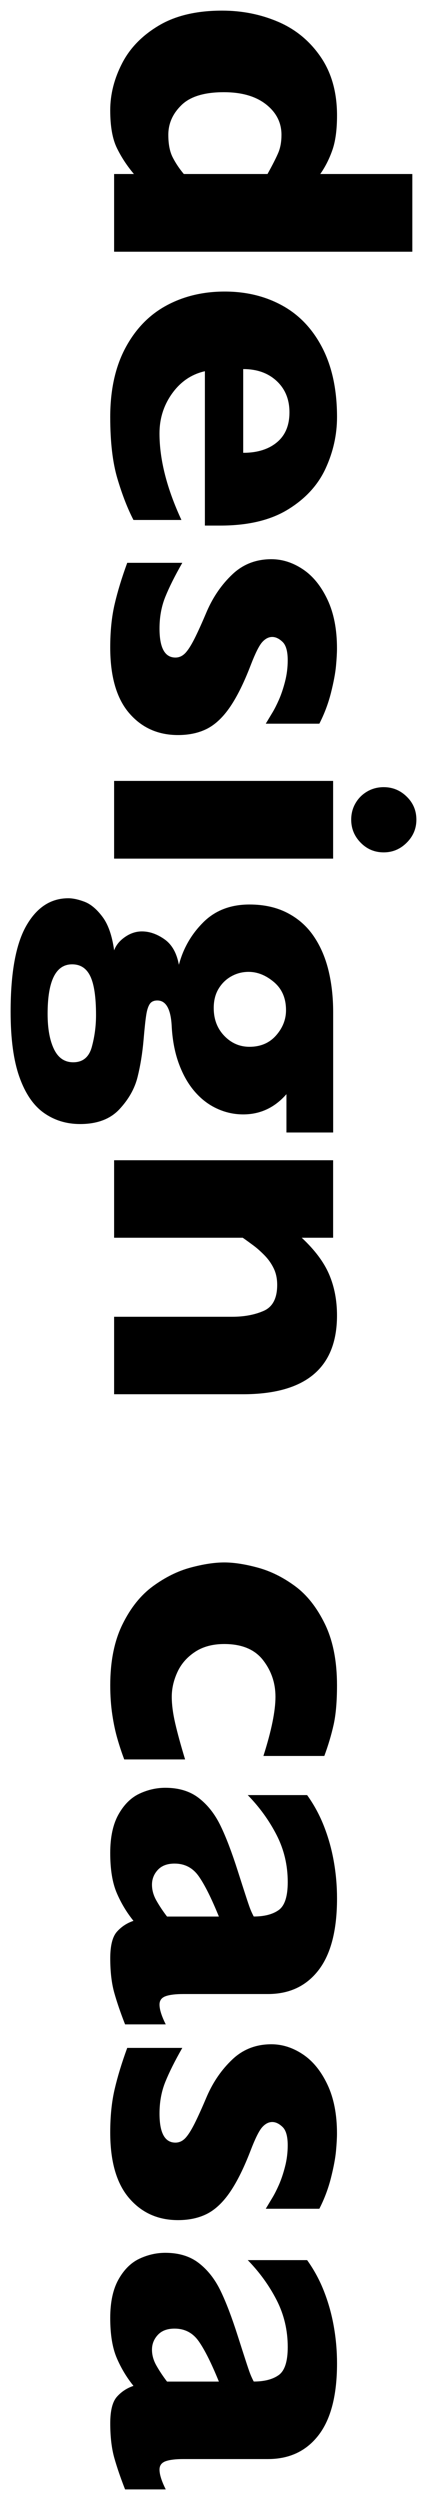 <?xml version="1.0" encoding="utf-8"?>
<!-- Generator: Adobe Illustrator 26.2.1, SVG Export Plug-In . SVG Version: 6.00 Build 0)  -->
<svg version="1.1" id="レイヤー_1" xmlns="http://www.w3.org/2000/svg" xmlns:xlink="http://www.w3.org/1999/xlink" x="0px"
	 y="0px" width="20.117px" height="117.711px" viewBox="0 0 20.117 117.711" style="enable-background:new 0 0 20.117 117.711;"
	 xml:space="preserve">
<g>
	<path d="M5.376,11.853V8.193h0.933C5.984,7.808,5.717,7.401,5.508,6.972C5.298,6.543,5.193,5.95,5.193,5.193
		c0-0.75,0.186-1.486,0.558-2.209C6.122,2.26,6.702,1.666,7.489,1.199S9.269,0.5,10.464,0.5c0.939,0,1.82,0.175,2.641,0.527
		c0.821,0.352,1.488,0.902,2.002,1.652s0.771,1.669,0.771,2.757c0,0.675-0.074,1.223-0.223,1.642
		c-0.148,0.419-0.338,0.791-0.567,1.115h4.338v3.659H5.376z M8.66,8.193h3.943c0.236-0.426,0.405-0.759,0.507-0.999
		c0.101-0.24,0.151-0.522,0.151-0.846c0-0.575-0.243-1.053-0.729-1.435s-1.149-0.572-1.987-0.572c-0.912,0-1.576,0.201-1.991,0.603
		C8.138,5.347,7.93,5.814,7.93,6.349c0,0.439,0.069,0.794,0.208,1.064C8.276,7.683,8.45,7.943,8.66,8.193z"/>
	<path d="M9.653,24.746v-7.268c-0.629,0.142-1.142,0.49-1.541,1.044c-0.398,0.554-0.598,1.183-0.598,1.885
		c0,1.23,0.345,2.588,1.034,4.075H6.288c-0.277-0.534-0.529-1.181-0.755-1.941c-0.227-0.76-0.34-1.728-0.34-2.904
		c0-1.271,0.236-2.352,0.709-3.244c0.474-0.892,1.115-1.559,1.927-2.002c0.811-0.442,1.729-0.664,2.757-0.664
		c1.014,0,1.921,0.221,2.722,0.664c0.801,0.443,1.429,1.11,1.886,2.002c0.456,0.892,0.684,1.973,0.684,3.244
		c0,0.838-0.181,1.647-0.542,2.428c-0.361,0.781-0.953,1.423-1.774,1.926c-0.82,0.503-1.88,0.755-3.178,0.755H9.653z M11.458,21.32
		c0.662,0,1.19-0.164,1.586-0.492c0.396-0.328,0.593-0.799,0.593-1.414c0-0.608-0.201-1.1-0.603-1.475
		c-0.402-0.375-0.928-0.562-1.576-0.562V21.32z"/>
	<path d="M8.387,34.609c-0.946,0-1.715-0.346-2.307-1.039c-0.591-0.693-0.887-1.722-0.887-3.086c0-0.764,0.069-1.443,0.208-2.038
		c0.138-0.595,0.336-1.243,0.593-1.946h2.595c-0.352,0.615-0.618,1.149-0.801,1.602s-0.273,0.95-0.273,1.49
		c0,0.912,0.25,1.368,0.75,1.368c0.169,0,0.319-0.065,0.451-0.197s0.28-0.362,0.446-0.689c0.165-0.328,0.362-0.765,0.593-1.312
		c0.297-0.676,0.695-1.25,1.196-1.723c0.5-0.473,1.111-0.71,1.834-0.71c0.514,0,1.007,0.157,1.48,0.472
		c0.473,0.314,0.859,0.789,1.16,1.424s0.451,1.402,0.451,2.301c0,0.216-0.015,0.492-0.046,0.826
		c-0.03,0.334-0.109,0.757-0.237,1.267c-0.129,0.51-0.312,0.995-0.548,1.455h-2.524c0.129-0.216,0.237-0.397,0.325-0.542
		c0.087-0.146,0.186-0.339,0.294-0.583c0.107-0.243,0.204-0.529,0.288-0.856c0.085-0.328,0.127-0.664,0.127-1.008
		c0-0.419-0.081-0.707-0.243-0.862s-0.324-0.233-0.486-0.233c-0.169,0-0.326,0.081-0.472,0.243s-0.326,0.523-0.542,1.084
		c-0.311,0.811-0.63,1.459-0.958,1.946c-0.328,0.486-0.688,0.833-1.079,1.039C9.383,34.506,8.92,34.609,8.387,34.609z"/>
	<path d="M5.376,40.427v-3.659h10.318v3.659H5.376z M18.077,40.133c-0.426,0-0.788-0.152-1.085-0.456
		c-0.298-0.304-0.446-0.666-0.446-1.084c0-0.284,0.067-0.542,0.203-0.775c0.135-0.233,0.319-0.417,0.553-0.553
		c0.232-0.135,0.491-0.203,0.775-0.203c0.419,0,0.78,0.148,1.084,0.446c0.305,0.297,0.456,0.659,0.456,1.085
		c0,0.419-0.151,0.78-0.456,1.084C18.857,39.981,18.496,40.133,18.077,40.133z"/>
	<path d="M13.495,53.321v-1.804c-0.555,0.635-1.233,0.953-2.037,0.953c-0.426,0-0.835-0.089-1.227-0.269
		c-0.393-0.179-0.74-0.442-1.044-0.791c-0.305-0.348-0.553-0.777-0.745-1.288c-0.193-0.51-0.31-1.093-0.35-1.749
		c-0.034-0.845-0.261-1.267-0.68-1.267c-0.162,0-0.28,0.054-0.354,0.162c-0.074,0.108-0.131,0.279-0.167,0.512
		c-0.038,0.233-0.08,0.627-0.127,1.181c-0.055,0.629-0.149,1.213-0.284,1.754c-0.135,0.541-0.419,1.044-0.852,1.51
		s-1.051,0.699-1.854,0.699c-0.643,0-1.21-0.174-1.703-0.522s-0.879-0.911-1.155-1.688C0.639,49.938,0.5,48.912,0.5,47.634
		c0-1.838,0.247-3.188,0.74-4.049c0.493-0.862,1.152-1.292,1.977-1.292c0.223,0,0.479,0.056,0.771,0.167
		c0.29,0.112,0.571,0.348,0.841,0.709c0.271,0.362,0.453,0.887,0.548,1.577c0.088-0.244,0.258-0.453,0.512-0.629
		c0.253-0.176,0.519-0.263,0.796-0.263c0.357,0,0.713,0.123,1.064,0.37c0.351,0.247,0.577,0.647,0.679,1.201
		c0.203-0.77,0.585-1.436,1.146-1.997c0.561-0.561,1.287-0.841,2.18-0.841c0.675,0,1.267,0.13,1.773,0.39s0.919,0.62,1.236,1.08
		c0.318,0.459,0.553,0.993,0.705,1.602c0.151,0.608,0.228,1.273,0.228,1.997v5.666H13.495z M3.45,50.016
		c0.452,0,0.745-0.242,0.876-0.725c0.132-0.483,0.198-0.981,0.198-1.495c0-0.845-0.09-1.455-0.269-1.83s-0.465-0.562-0.856-0.562
		c-0.771,0-1.156,0.777-1.156,2.332c0,0.696,0.101,1.25,0.3,1.662S3.044,50.016,3.45,50.016z M11.752,49.287
		c0.52,0,0.938-0.177,1.252-0.532c0.313-0.355,0.471-0.752,0.471-1.191c0-0.561-0.189-1.002-0.567-1.323
		c-0.379-0.321-0.777-0.482-1.196-0.482c-0.291,0-0.561,0.069-0.811,0.208s-0.451,0.334-0.604,0.588s-0.228,0.556-0.228,0.907
		c0,0.527,0.165,0.963,0.496,1.308S11.292,49.287,11.752,49.287z"/>
	<path d="M5.376,65.647v-3.649h5.564c0.568,0,1.062-0.093,1.485-0.279c0.422-0.186,0.634-0.593,0.634-1.222
		c0-0.297-0.056-0.559-0.168-0.786c-0.111-0.227-0.255-0.429-0.431-0.608c-0.176-0.179-0.345-0.33-0.507-0.451
		s-0.334-0.247-0.517-0.375H5.376v-3.649h10.318v3.649h-1.479c0.614,0.574,1.046,1.15,1.292,1.728
		c0.247,0.578,0.37,1.222,0.37,1.931c0,2.473-1.479,3.71-4.439,3.71H5.376z"/>
	<path d="M5.853,82.839c-0.115-0.304-0.222-0.625-0.319-0.963c-0.099-0.338-0.18-0.718-0.243-1.14
		c-0.064-0.422-0.097-0.884-0.097-1.384c0-1.128,0.19-2.083,0.572-2.863c0.382-0.781,0.862-1.382,1.439-1.804
		c0.578-0.422,1.168-0.715,1.77-0.877c0.601-0.162,1.132-0.243,1.591-0.243c0.46,0,0.99,0.083,1.592,0.248s1.183,0.455,1.743,0.867
		s1.03,1.009,1.409,1.789c0.378,0.781,0.567,1.742,0.567,2.884c0,0.764-0.054,1.385-0.162,1.865s-0.253,0.966-0.436,1.459H12.41
		c0.379-1.189,0.568-2.118,0.568-2.787c0-0.649-0.196-1.225-0.588-1.729c-0.393-0.503-1.001-0.755-1.825-0.755
		c-0.547,0-1.009,0.125-1.384,0.375c-0.375,0.25-0.65,0.567-0.826,0.953s-0.263,0.771-0.263,1.156c0,0.365,0.054,0.78,0.162,1.247
		c0.107,0.466,0.263,1.034,0.466,1.703H5.853z"/>
	<path d="M5.893,95.316c-0.209-0.534-0.379-1.027-0.507-1.48c-0.128-0.453-0.192-0.997-0.192-1.632c0-0.602,0.106-1.021,0.319-1.257
		c0.213-0.237,0.472-0.405,0.775-0.507c-0.317-0.392-0.58-0.828-0.786-1.308s-0.309-1.108-0.309-1.885c0-0.75,0.13-1.357,0.391-1.82
		c0.26-0.463,0.588-0.787,0.982-0.973c0.396-0.186,0.803-0.279,1.222-0.279c0.635,0,1.161,0.16,1.576,0.481
		c0.416,0.321,0.755,0.751,1.019,1.292c0.264,0.541,0.537,1.257,0.821,2.149c0.162,0.507,0.285,0.89,0.37,1.15
		c0.084,0.26,0.15,0.454,0.197,0.583c0.048,0.128,0.108,0.264,0.183,0.406c0.5,0,0.893-0.102,1.176-0.304
		c0.284-0.203,0.426-0.642,0.426-1.318c0-0.797-0.176-1.537-0.527-2.22c-0.351-0.683-0.804-1.308-1.357-1.875h2.797
		c0.325,0.453,0.59,0.942,0.796,1.47c0.206,0.527,0.36,1.078,0.461,1.652c0.102,0.575,0.152,1.156,0.152,1.744
		c0,1.494-0.289,2.617-0.866,3.371c-0.578,0.753-1.374,1.13-2.388,1.13H8.64c-0.379,0-0.66,0.036-0.847,0.106
		c-0.186,0.071-0.278,0.201-0.278,0.391c0,0.229,0.098,0.541,0.294,0.932H5.893z M7.869,90.238h2.443
		c-0.352-0.865-0.668-1.497-0.948-1.896c-0.28-0.399-0.66-0.598-1.141-0.598c-0.344,0-0.607,0.1-0.79,0.299S7.16,88.475,7.16,88.738
		c0,0.25,0.068,0.499,0.207,0.745S7.673,89.981,7.869,90.238z"/>
	<path d="M8.387,104.531c-0.946,0-1.715-0.346-2.307-1.039c-0.591-0.693-0.887-1.722-0.887-3.086c0-0.764,0.069-1.443,0.208-2.038
		c0.138-0.595,0.336-1.243,0.593-1.946h2.595c-0.352,0.615-0.618,1.149-0.801,1.602s-0.273,0.95-0.273,1.49
		c0,0.912,0.25,1.368,0.75,1.368c0.169,0,0.319-0.065,0.451-0.197s0.28-0.362,0.446-0.689c0.165-0.328,0.362-0.765,0.593-1.312
		c0.297-0.676,0.695-1.25,1.196-1.723c0.5-0.473,1.111-0.71,1.834-0.71c0.514,0,1.007,0.157,1.48,0.472
		c0.473,0.314,0.859,0.789,1.16,1.424s0.451,1.402,0.451,2.301c0,0.216-0.015,0.492-0.046,0.826
		c-0.03,0.334-0.109,0.757-0.237,1.267c-0.129,0.51-0.312,0.995-0.548,1.455h-2.524c0.129-0.216,0.237-0.397,0.325-0.542
		c0.087-0.146,0.186-0.339,0.294-0.583c0.107-0.243,0.204-0.529,0.288-0.856c0.085-0.328,0.127-0.664,0.127-1.008
		c0-0.419-0.081-0.707-0.243-0.862s-0.324-0.233-0.486-0.233c-0.169,0-0.326,0.081-0.472,0.243s-0.326,0.523-0.542,1.084
		c-0.311,0.811-0.63,1.459-0.958,1.946c-0.328,0.486-0.688,0.833-1.079,1.039C9.383,104.428,8.92,104.531,8.387,104.531z"/>
	<path d="M5.893,117.211c-0.209-0.534-0.379-1.027-0.507-1.48c-0.128-0.453-0.192-0.997-0.192-1.632
		c0-0.602,0.106-1.021,0.319-1.257c0.213-0.237,0.472-0.405,0.775-0.507c-0.317-0.392-0.58-0.828-0.786-1.308
		s-0.309-1.108-0.309-1.885c0-0.75,0.13-1.357,0.391-1.82c0.26-0.463,0.588-0.787,0.982-0.973c0.396-0.186,0.803-0.279,1.222-0.279
		c0.635,0,1.161,0.16,1.576,0.481c0.416,0.321,0.755,0.751,1.019,1.292c0.264,0.541,0.537,1.257,0.821,2.149
		c0.162,0.507,0.285,0.89,0.37,1.15c0.084,0.26,0.15,0.454,0.197,0.583c0.048,0.128,0.108,0.264,0.183,0.406
		c0.5,0,0.893-0.102,1.176-0.304c0.284-0.203,0.426-0.642,0.426-1.318c0-0.797-0.176-1.537-0.527-2.22
		c-0.351-0.683-0.804-1.308-1.357-1.875h2.797c0.325,0.453,0.59,0.942,0.796,1.47c0.206,0.527,0.36,1.078,0.461,1.652
		c0.102,0.575,0.152,1.156,0.152,1.744c0,1.494-0.289,2.617-0.866,3.371c-0.578,0.753-1.374,1.13-2.388,1.13H8.64
		c-0.379,0-0.66,0.036-0.847,0.106c-0.186,0.071-0.278,0.201-0.278,0.391c0,0.229,0.098,0.541,0.294,0.932H5.893z M7.869,112.133
		h2.443c-0.352-0.865-0.668-1.497-0.948-1.896c-0.28-0.399-0.66-0.598-1.141-0.598c-0.344,0-0.607,0.1-0.79,0.299
		s-0.273,0.431-0.273,0.694c0,0.25,0.068,0.499,0.207,0.745S7.673,111.876,7.869,112.133z"/>
</g>
</svg>
